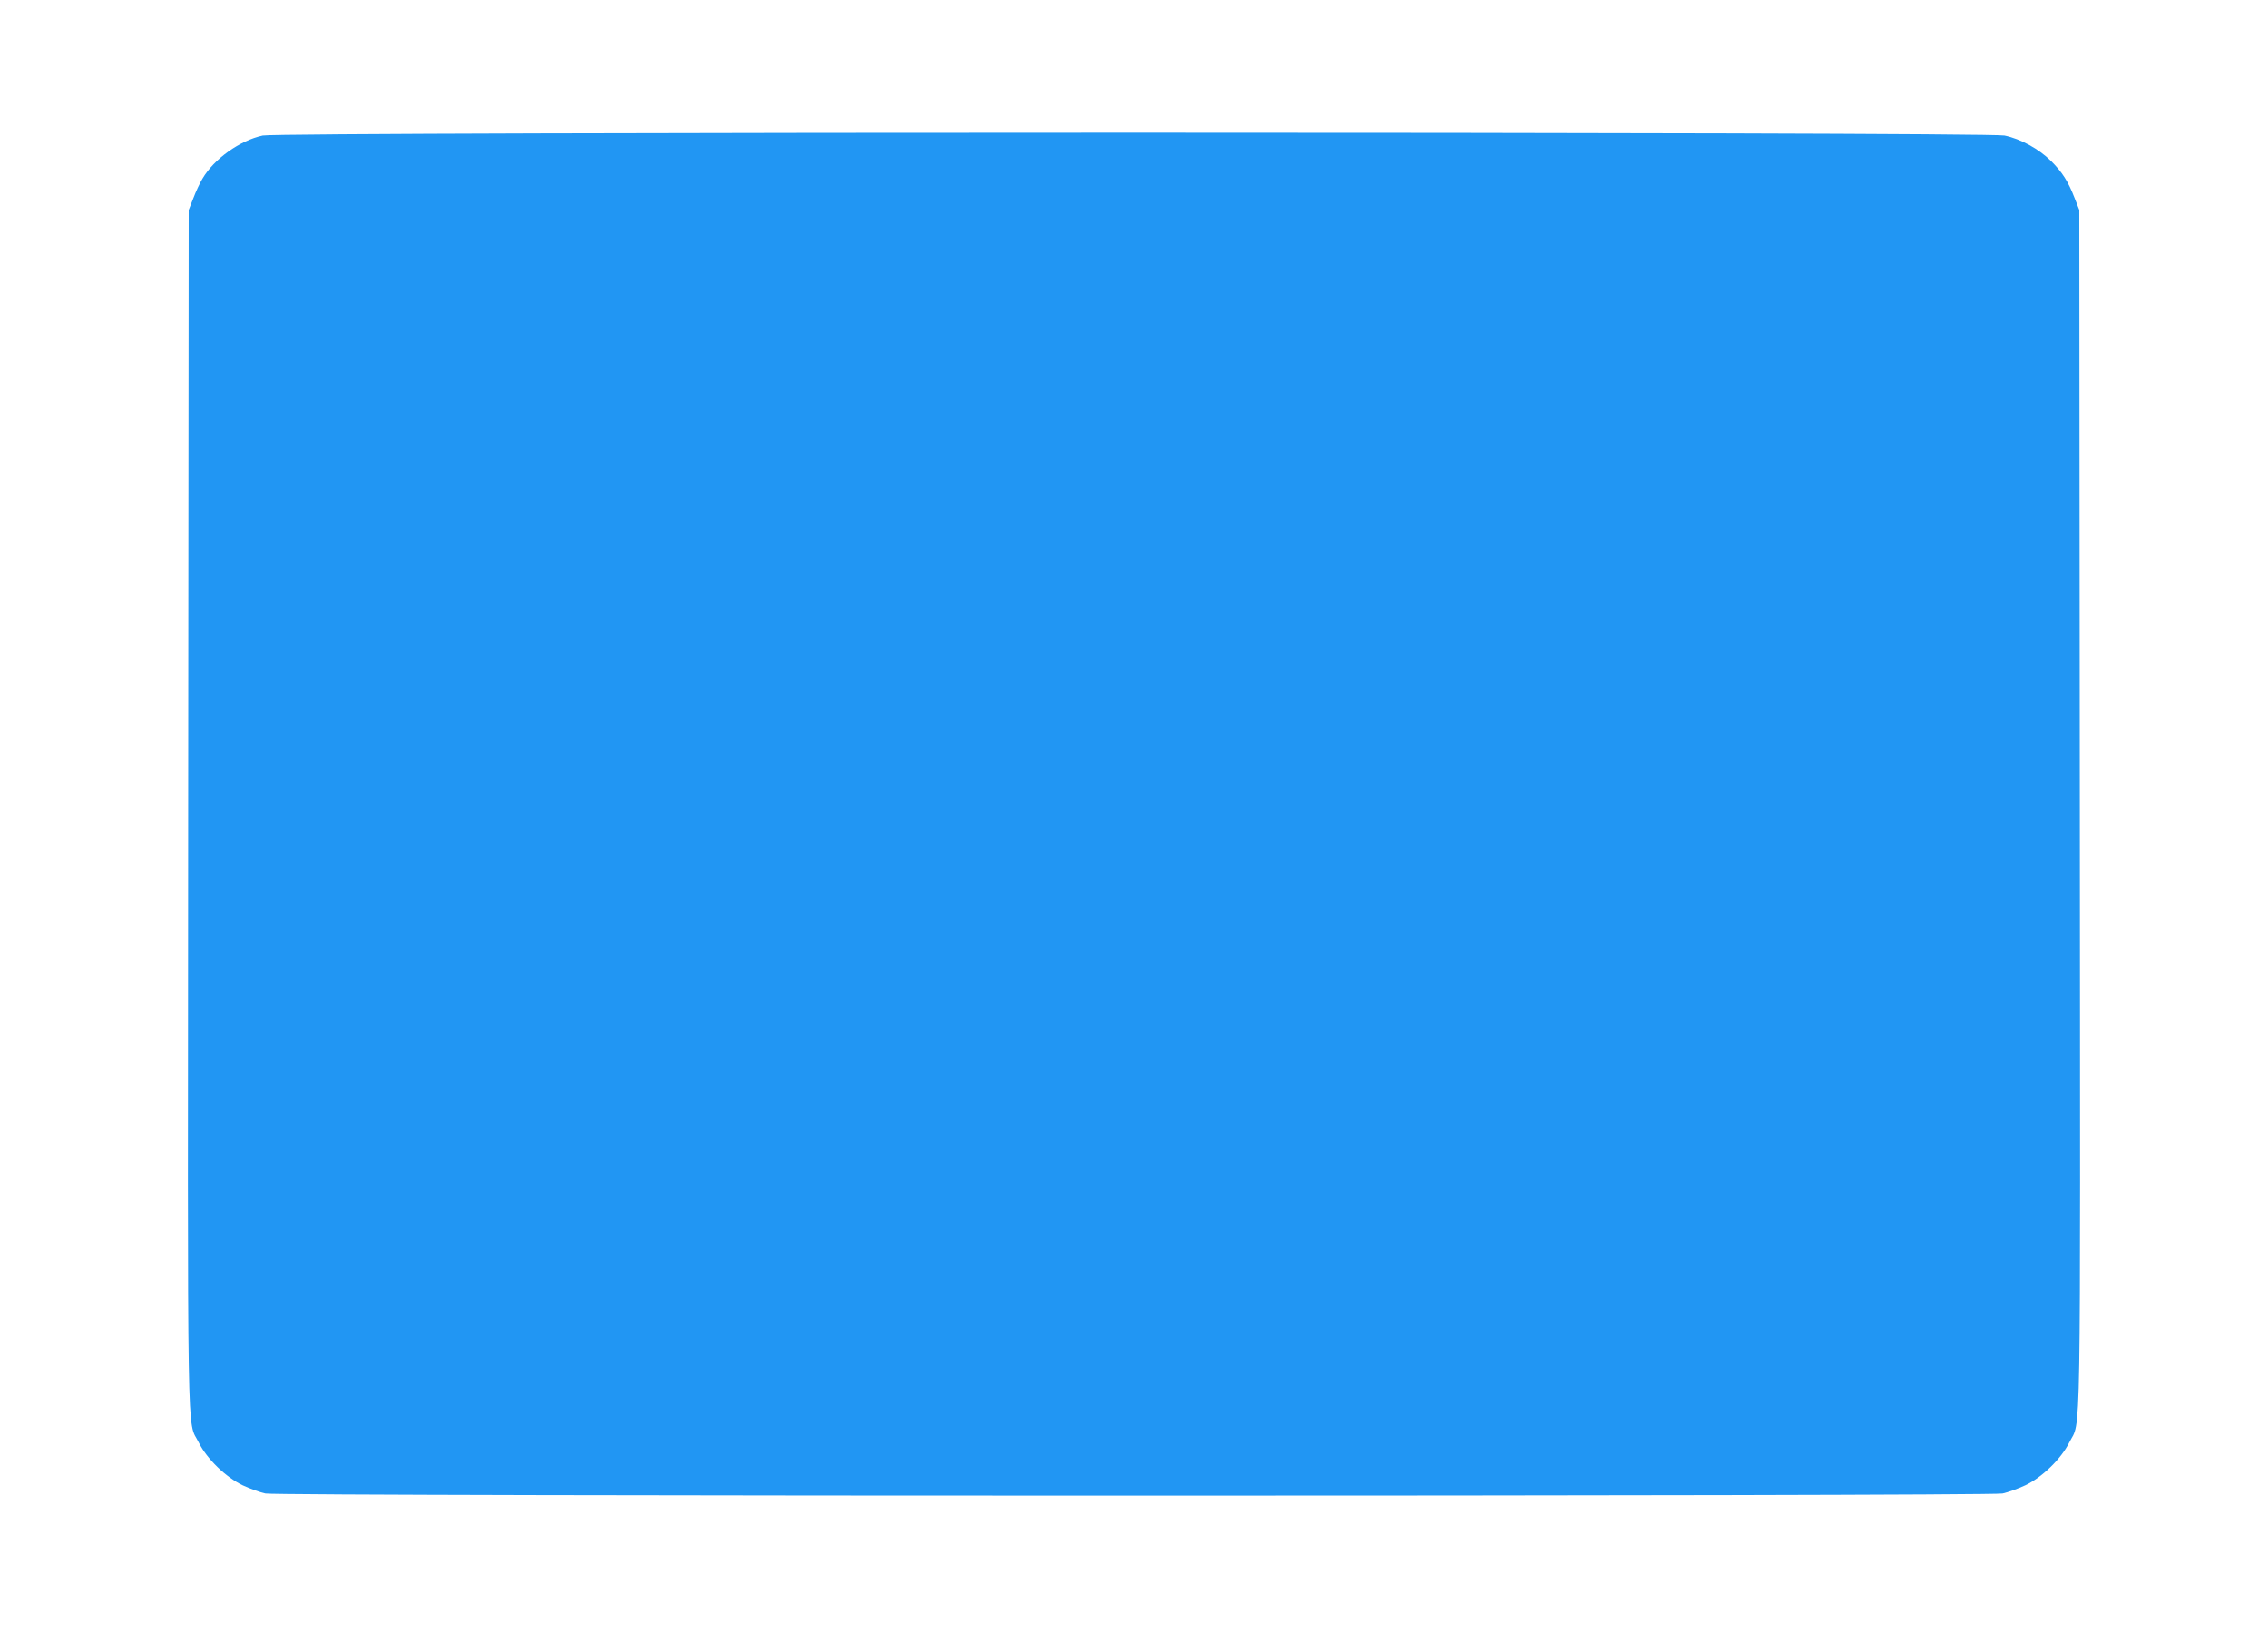 <?xml version="1.0" standalone="no"?>
<!DOCTYPE svg PUBLIC "-//W3C//DTD SVG 20010904//EN"
 "http://www.w3.org/TR/2001/REC-SVG-20010904/DTD/svg10.dtd">
<svg version="1.0" xmlns="http://www.w3.org/2000/svg"
 width="1280pt" height="921pt" viewBox="0 0 1280 921"
 preserveAspectRatio="xMidYMid meet">
<g transform="translate(0,921) scale(0.1,-0.1)"
fill="#2196f3" stroke="none">
<path d="M1483 8445 c-130 -28 -275 -132 -340 -243 -15 -24 -38 -74 -52 -111
l-26 -66 -3 -3375 c-3 -3733 -8 -3445 60 -3582 46 -92 152 -195 248 -241 41
-19 99 -40 128 -46 75 -16 9729 -16 9804 0 29 6 87 27 128 46 96 46 202 149
248 241 68 137 63 -151 60 3582 l-3 3375 -26 66 c-37 96 -70 147 -134 211 -69
68 -171 124 -262 143 -99 21 -9734 21 -9830 0z"/>
</g>
</svg>
